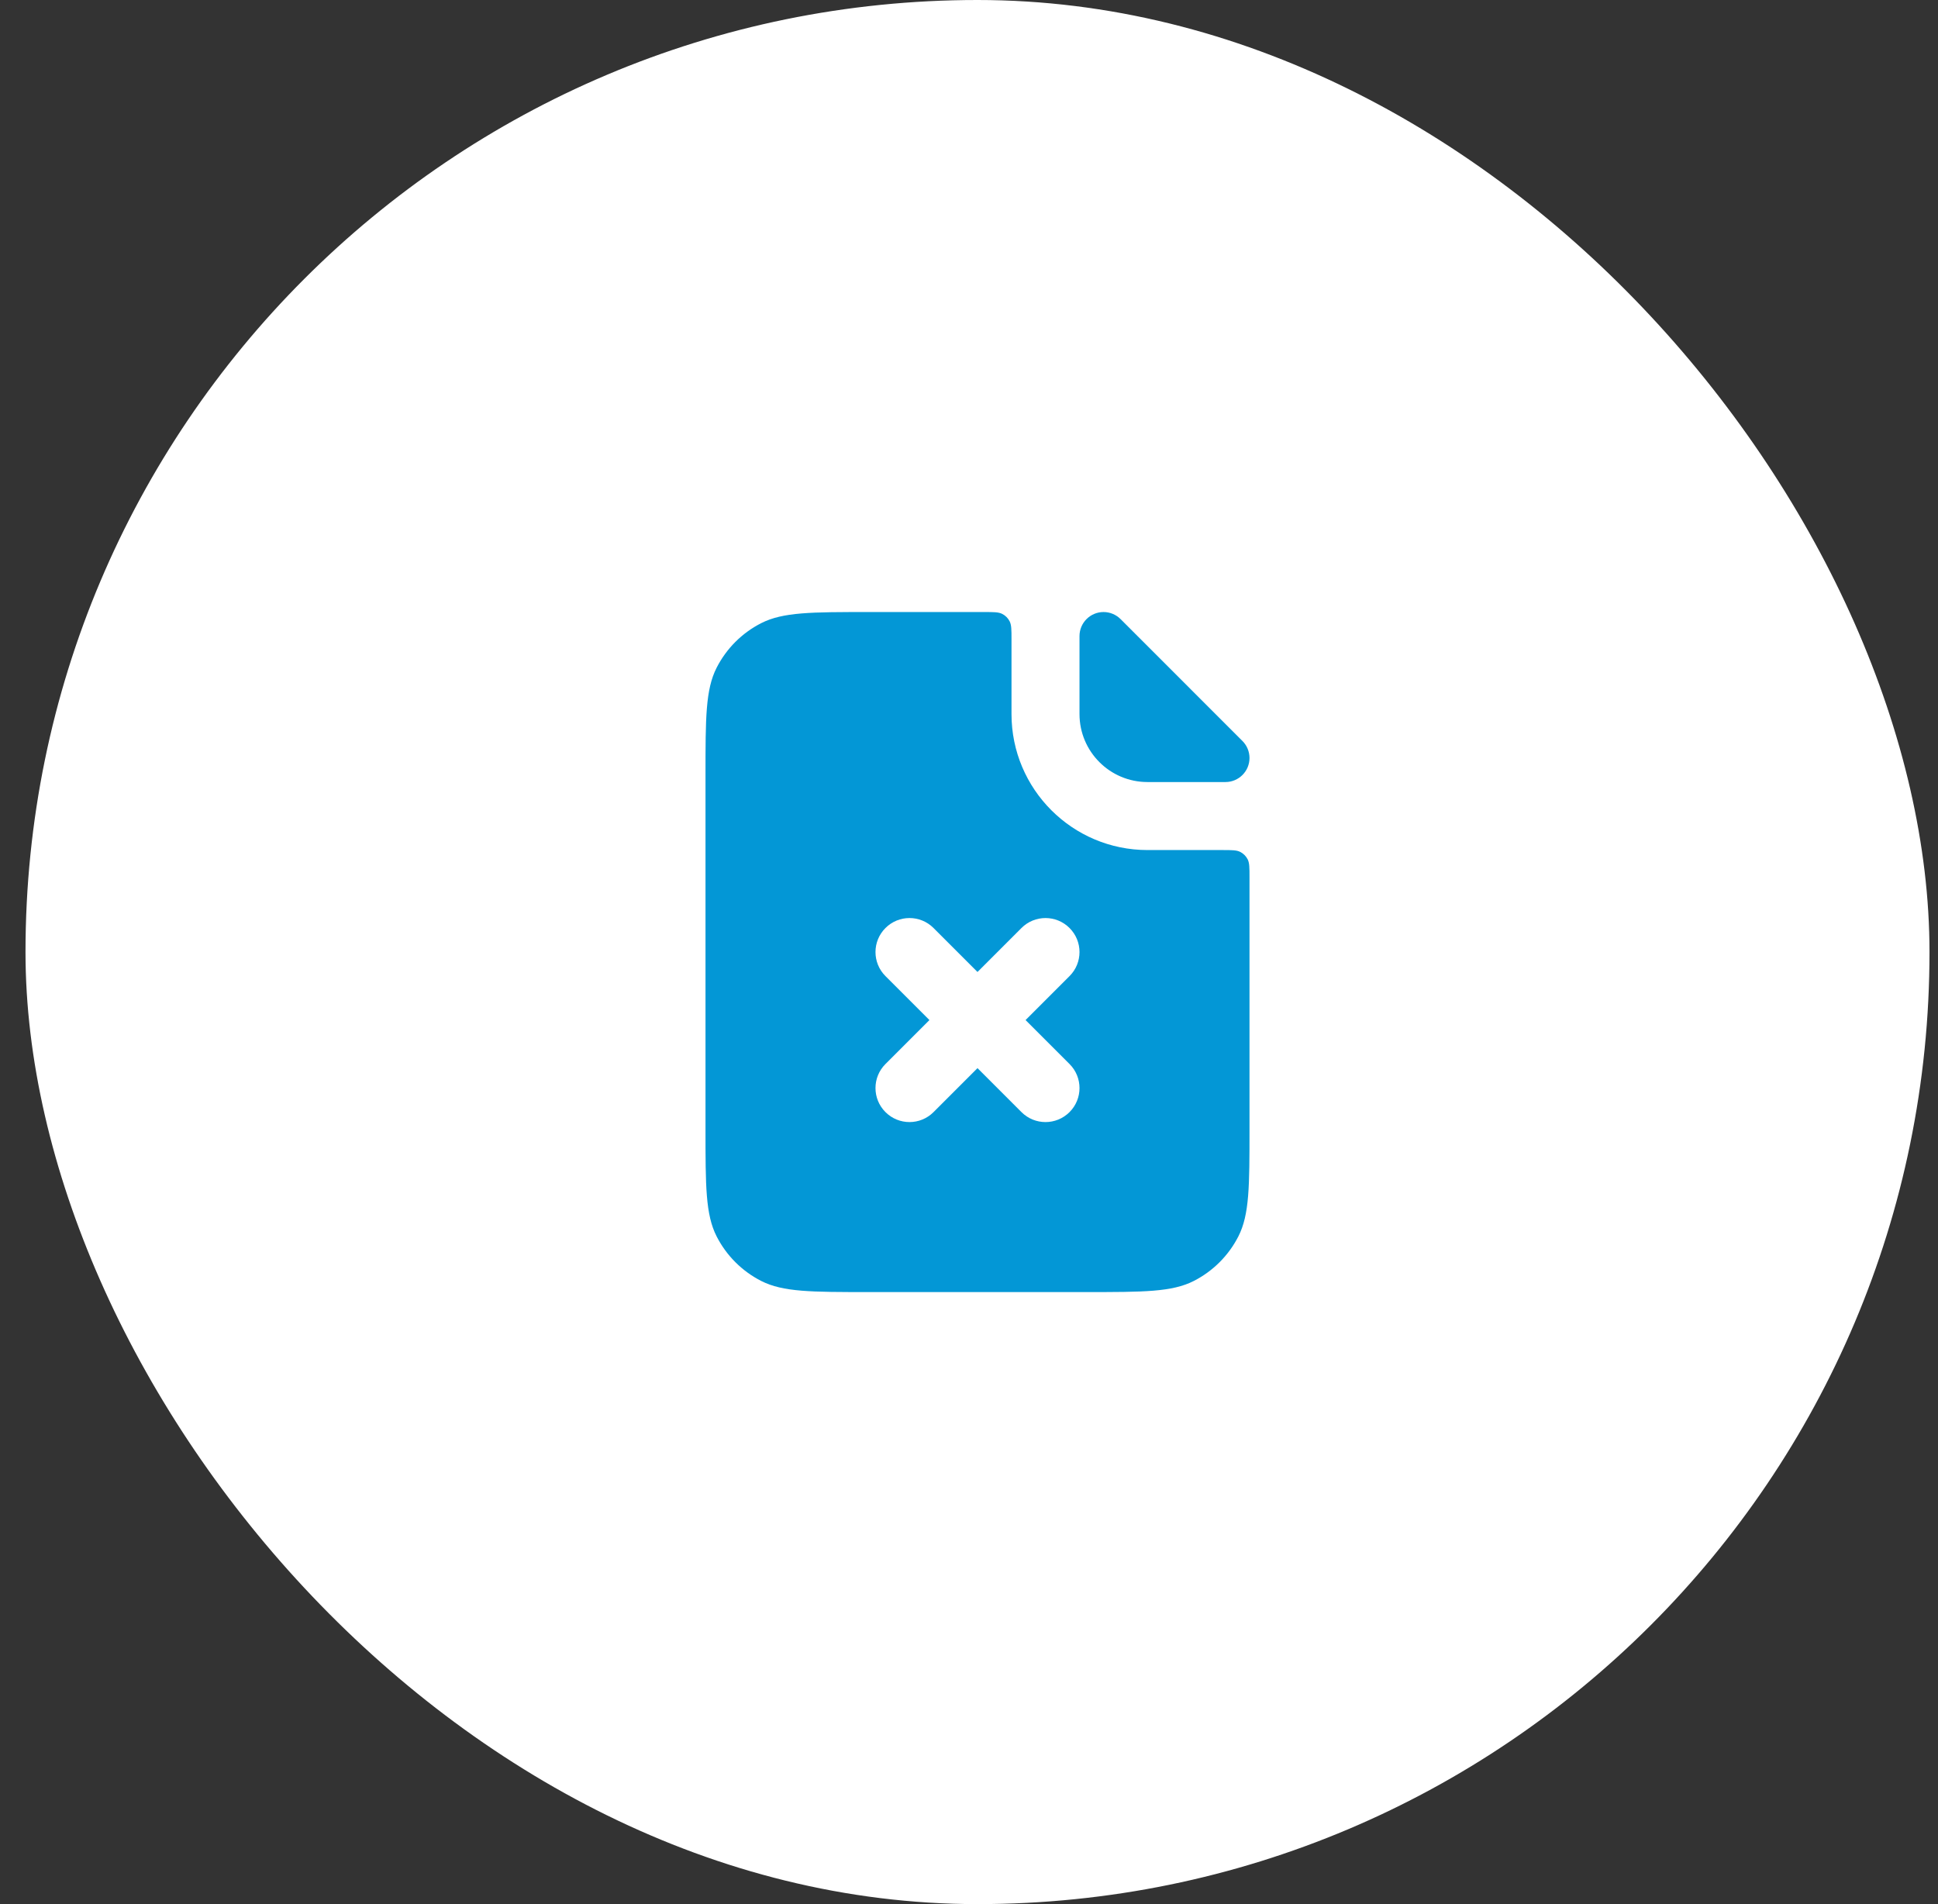 <svg width="57" height="56" viewBox="0 0 57 56" fill="none" xmlns="http://www.w3.org/2000/svg">
<rect x="0" y="0" width="57" height="56" fill="#333333" stroke="none"/>
<rect x="0.75" width="56" height="56" rx="28" fill="white"/>
<path fill-rule="evenodd" clip-rule="evenodd" d="M21.077 19.638C20.75 20.28 20.75 21.12 20.75 22.8V33.2C20.75 34.88 20.75 35.72 21.077 36.362C21.365 36.926 21.823 37.385 22.388 37.673C23.03 38 23.87 38 25.55 38H31.95C33.63 38 34.47 38 35.112 37.673C35.676 37.385 36.135 36.926 36.423 36.362C36.75 35.72 36.75 34.88 36.75 33.2V25.8C36.75 25.52 36.75 25.38 36.696 25.273C36.648 25.179 36.571 25.102 36.477 25.055C36.37 25 36.23 25 35.95 25H33.75C31.541 25 29.75 23.209 29.75 21V18.8C29.75 18.52 29.75 18.38 29.695 18.273C29.648 18.179 29.571 18.102 29.477 18.055C29.37 18 29.23 18 28.95 18H25.55C23.87 18 23.03 18 22.388 18.327C21.823 18.615 21.365 19.073 21.077 19.638ZM27.457 27.293C27.067 26.902 26.433 26.902 26.043 27.293C25.652 27.683 25.652 28.317 26.043 28.707L27.336 30L26.043 31.293C25.652 31.683 25.652 32.317 26.043 32.707C26.433 33.098 27.067 33.098 27.457 32.707L28.75 31.414L30.043 32.707C30.433 33.098 31.067 33.098 31.457 32.707C31.848 32.317 31.848 31.683 31.457 31.293L30.164 30L31.457 28.707C31.848 28.317 31.848 27.683 31.457 27.293C31.067 26.902 30.433 26.902 30.043 27.293L28.75 28.586L27.457 27.293Z" fill="#0397D6"/>
<path d="M32.457 18C32.067 18 31.75 18.317 31.75 18.707V21C31.75 22.105 32.645 23 33.75 23H36.043C36.433 23 36.75 22.683 36.75 22.293C36.75 22.105 36.675 21.925 36.543 21.793L32.957 18.207C32.825 18.075 32.645 18 32.457 18Z" fill="#0397D6"/>
</svg>
